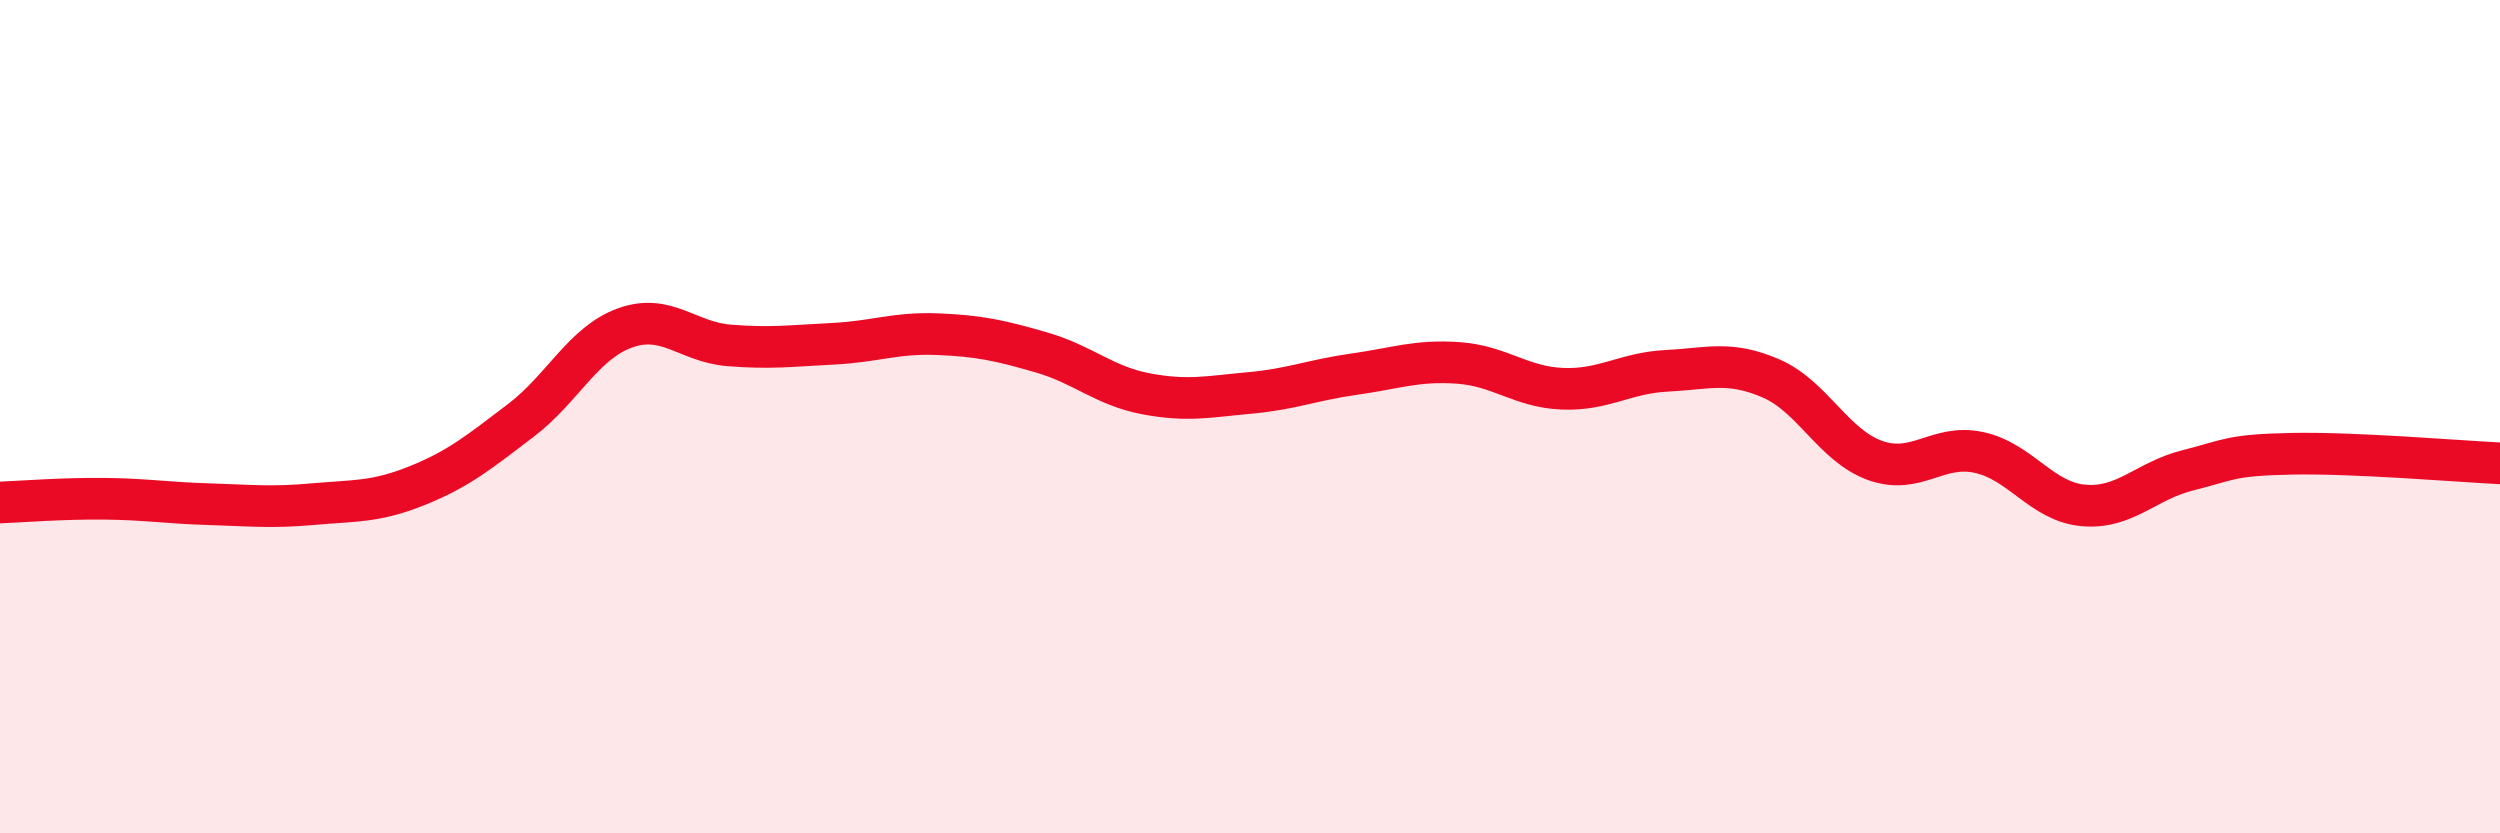 
    <svg width="60" height="20" viewBox="0 0 60 20" xmlns="http://www.w3.org/2000/svg">
      <path
        d="M 0,12.06 C 0.5,12.04 1.5,11.96 2.5,11.97 C 3.5,11.98 4,12.07 5,12.1 C 6,12.13 6.5,12.19 7.5,12.1 C 8.5,12.01 9,12.06 10,11.66 C 11,11.26 11.5,10.85 12.5,10.09 C 13.5,9.33 14,8.23 15,7.87 C 16,7.51 16.5,8.21 17.5,8.29 C 18.5,8.37 19,8.3 20,8.25 C 21,8.2 21.5,7.98 22.5,8.02 C 23.5,8.06 24,8.17 25,8.46 C 26,8.75 26.5,9.26 27.5,9.45 C 28.5,9.64 29,9.52 30,9.43 C 31,9.34 31.5,9.12 32.5,8.98 C 33.5,8.84 34,8.64 35,8.71 C 36,8.78 36.5,9.29 37.5,9.33 C 38.5,9.37 39,8.95 40,8.9 C 41,8.85 41.5,8.65 42.5,9.08 C 43.5,9.51 44,10.69 45,11.05 C 46,11.41 46.5,10.64 47.5,10.86 C 48.5,11.08 49,12.04 50,12.13 C 51,12.22 51.5,11.54 52.5,11.29 C 53.5,11.04 53.5,10.92 55,10.89 C 56.5,10.86 59,11.07 60,11.12L60 20L0 20Z"
        fill="#EB0A25"
        opacity="0.1"
        stroke-linecap="round"
        stroke-linejoin="round"
      />
      <path
        d="M 0,12.06 C 0.5,12.04 1.5,11.96 2.5,11.97 C 3.5,11.98 4,12.07 5,12.1 C 6,12.13 6.5,12.19 7.5,12.1 C 8.5,12.01 9,12.06 10,11.66 C 11,11.26 11.5,10.85 12.5,10.09 C 13.5,9.33 14,8.23 15,7.87 C 16,7.51 16.5,8.21 17.5,8.29 C 18.5,8.37 19,8.3 20,8.25 C 21,8.2 21.5,7.98 22.5,8.02 C 23.5,8.06 24,8.17 25,8.46 C 26,8.75 26.5,9.26 27.5,9.45 C 28.5,9.64 29,9.52 30,9.43 C 31,9.34 31.5,9.12 32.5,8.98 C 33.5,8.84 34,8.64 35,8.71 C 36,8.78 36.5,9.29 37.5,9.33 C 38.5,9.37 39,8.95 40,8.9 C 41,8.85 41.5,8.65 42.5,9.08 C 43.5,9.51 44,10.69 45,11.05 C 46,11.41 46.5,10.64 47.5,10.86 C 48.5,11.08 49,12.04 50,12.13 C 51,12.22 51.5,11.54 52.5,11.29 C 53.5,11.04 53.5,10.92 55,10.89 C 56.5,10.86 59,11.07 60,11.12"
        stroke="#EB0A25"
        stroke-width="1"
        fill="none"
        stroke-linecap="round"
        stroke-linejoin="round"
      />
    </svg>
  